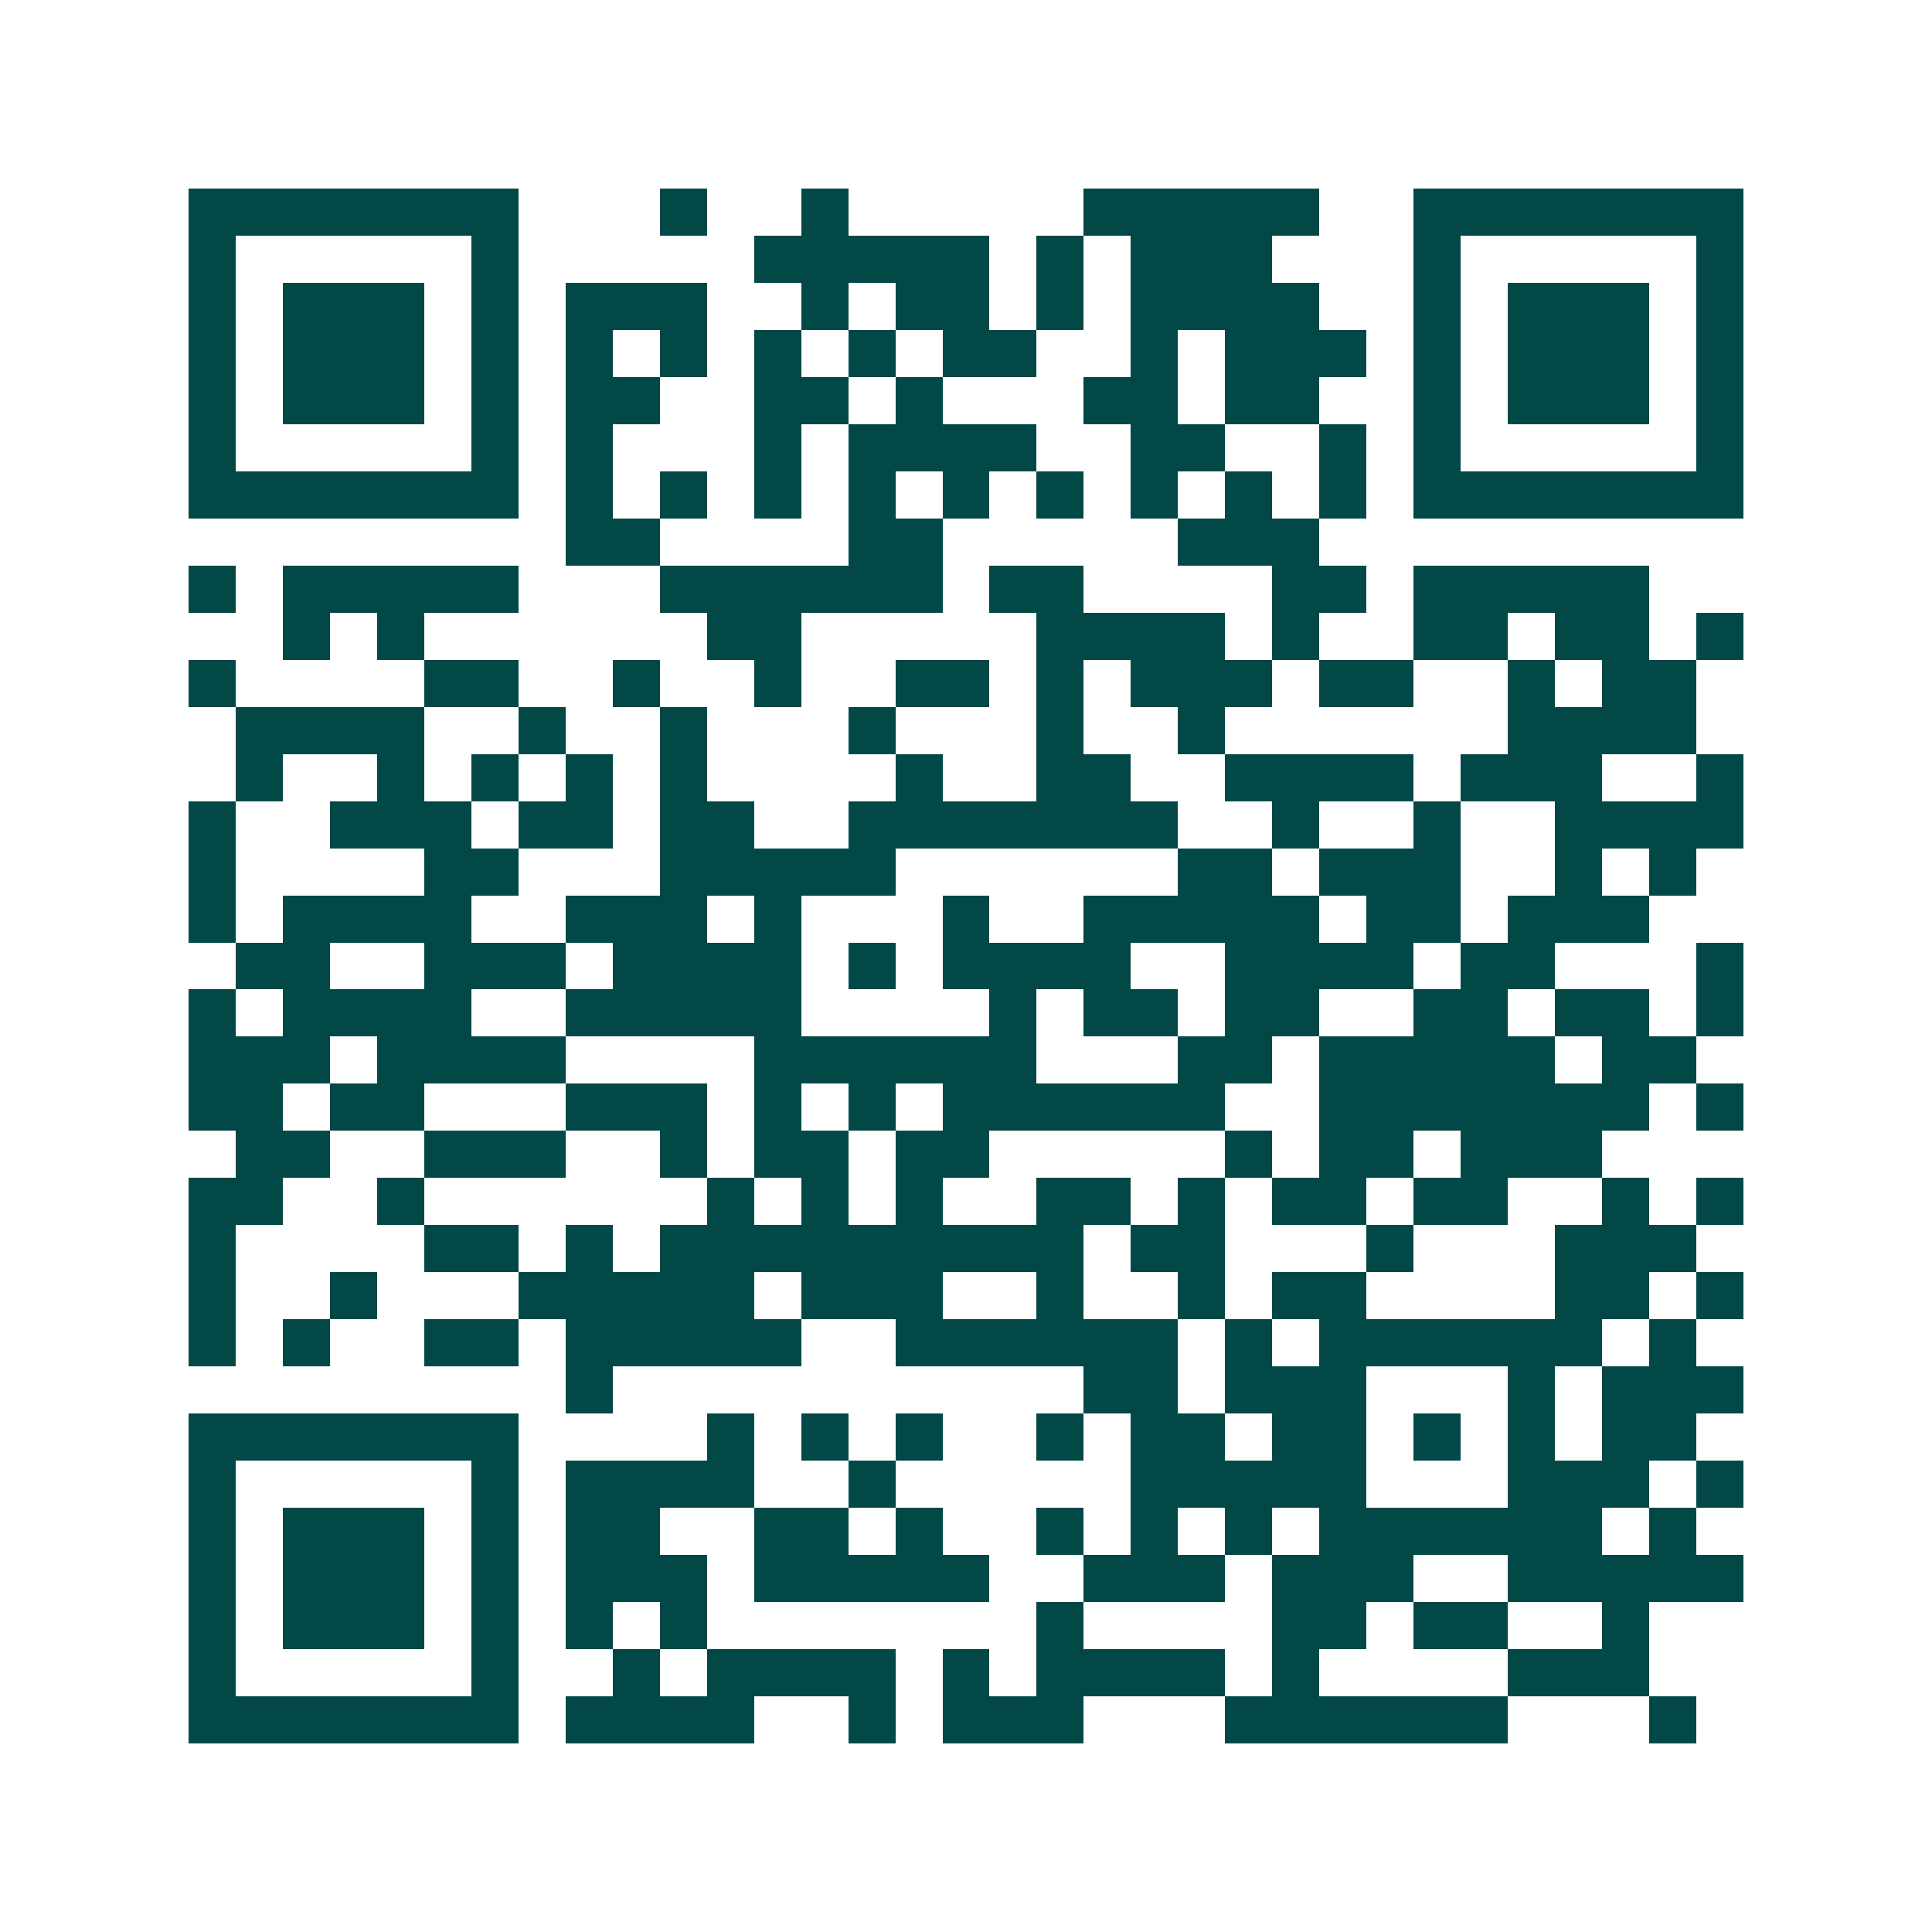 <svg xmlns="http://www.w3.org/2000/svg" width="200" height="200" viewBox="0 0 41 41" shape-rendering="crispEdges"><path fill="#ffffff" d="M0 0h41v41H0z"/><path stroke="#014847" d="M4 4.5h7m3 0h1m2 0h1m5 0h5m2 0h7M4 5.5h1m5 0h1m5 0h5m1 0h1m1 0h3m3 0h1m5 0h1M4 6.5h1m1 0h3m1 0h1m1 0h3m2 0h1m1 0h2m1 0h1m1 0h4m2 0h1m1 0h3m1 0h1M4 7.5h1m1 0h3m1 0h1m1 0h1m1 0h1m1 0h1m1 0h1m1 0h2m2 0h1m1 0h3m1 0h1m1 0h3m1 0h1M4 8.5h1m1 0h3m1 0h1m1 0h2m2 0h2m1 0h1m3 0h2m1 0h2m2 0h1m1 0h3m1 0h1M4 9.5h1m5 0h1m1 0h1m3 0h1m1 0h4m2 0h2m2 0h1m1 0h1m5 0h1M4 10.5h7m1 0h1m1 0h1m1 0h1m1 0h1m1 0h1m1 0h1m1 0h1m1 0h1m1 0h1m1 0h7M12 11.5h2m4 0h2m5 0h3M4 12.5h1m1 0h5m3 0h6m1 0h2m4 0h2m1 0h5M6 13.5h1m1 0h1m6 0h2m5 0h4m1 0h1m2 0h2m1 0h2m1 0h1M4 14.5h1m4 0h2m2 0h1m2 0h1m2 0h2m1 0h1m1 0h3m1 0h2m2 0h1m1 0h2M5 15.5h4m2 0h1m2 0h1m3 0h1m3 0h1m2 0h1m6 0h4M5 16.5h1m2 0h1m1 0h1m1 0h1m1 0h1m4 0h1m2 0h2m2 0h4m1 0h3m2 0h1M4 17.5h1m2 0h3m1 0h2m1 0h2m2 0h7m2 0h1m2 0h1m2 0h4M4 18.5h1m4 0h2m3 0h5m6 0h2m1 0h3m2 0h1m1 0h1M4 19.5h1m1 0h4m2 0h3m1 0h1m3 0h1m2 0h5m1 0h2m1 0h3M5 20.5h2m2 0h3m1 0h4m1 0h1m1 0h4m2 0h4m1 0h2m3 0h1M4 21.5h1m1 0h4m2 0h5m4 0h1m1 0h2m1 0h2m2 0h2m1 0h2m1 0h1M4 22.5h3m1 0h4m4 0h6m3 0h2m1 0h5m1 0h2M4 23.5h2m1 0h2m3 0h3m1 0h1m1 0h1m1 0h6m2 0h7m1 0h1M5 24.5h2m2 0h3m2 0h1m1 0h2m1 0h2m5 0h1m1 0h2m1 0h3M4 25.5h2m2 0h1m6 0h1m1 0h1m1 0h1m2 0h2m1 0h1m1 0h2m1 0h2m2 0h1m1 0h1M4 26.5h1m4 0h2m1 0h1m1 0h9m1 0h2m3 0h1m3 0h3M4 27.5h1m2 0h1m3 0h5m1 0h3m2 0h1m2 0h1m1 0h2m4 0h2m1 0h1M4 28.5h1m1 0h1m2 0h2m1 0h5m2 0h6m1 0h1m1 0h6m1 0h1M12 29.5h1m10 0h2m1 0h3m3 0h1m1 0h3M4 30.5h7m4 0h1m1 0h1m1 0h1m2 0h1m1 0h2m1 0h2m1 0h1m1 0h1m1 0h2M4 31.5h1m5 0h1m1 0h4m2 0h1m5 0h5m3 0h3m1 0h1M4 32.5h1m1 0h3m1 0h1m1 0h2m2 0h2m1 0h1m2 0h1m1 0h1m1 0h1m1 0h6m1 0h1M4 33.5h1m1 0h3m1 0h1m1 0h3m1 0h5m2 0h3m1 0h3m2 0h5M4 34.5h1m1 0h3m1 0h1m1 0h1m1 0h1m7 0h1m4 0h2m1 0h2m2 0h1M4 35.5h1m5 0h1m2 0h1m1 0h4m1 0h1m1 0h4m1 0h1m4 0h3M4 36.5h7m1 0h4m2 0h1m1 0h3m3 0h6m3 0h1"/></svg>
